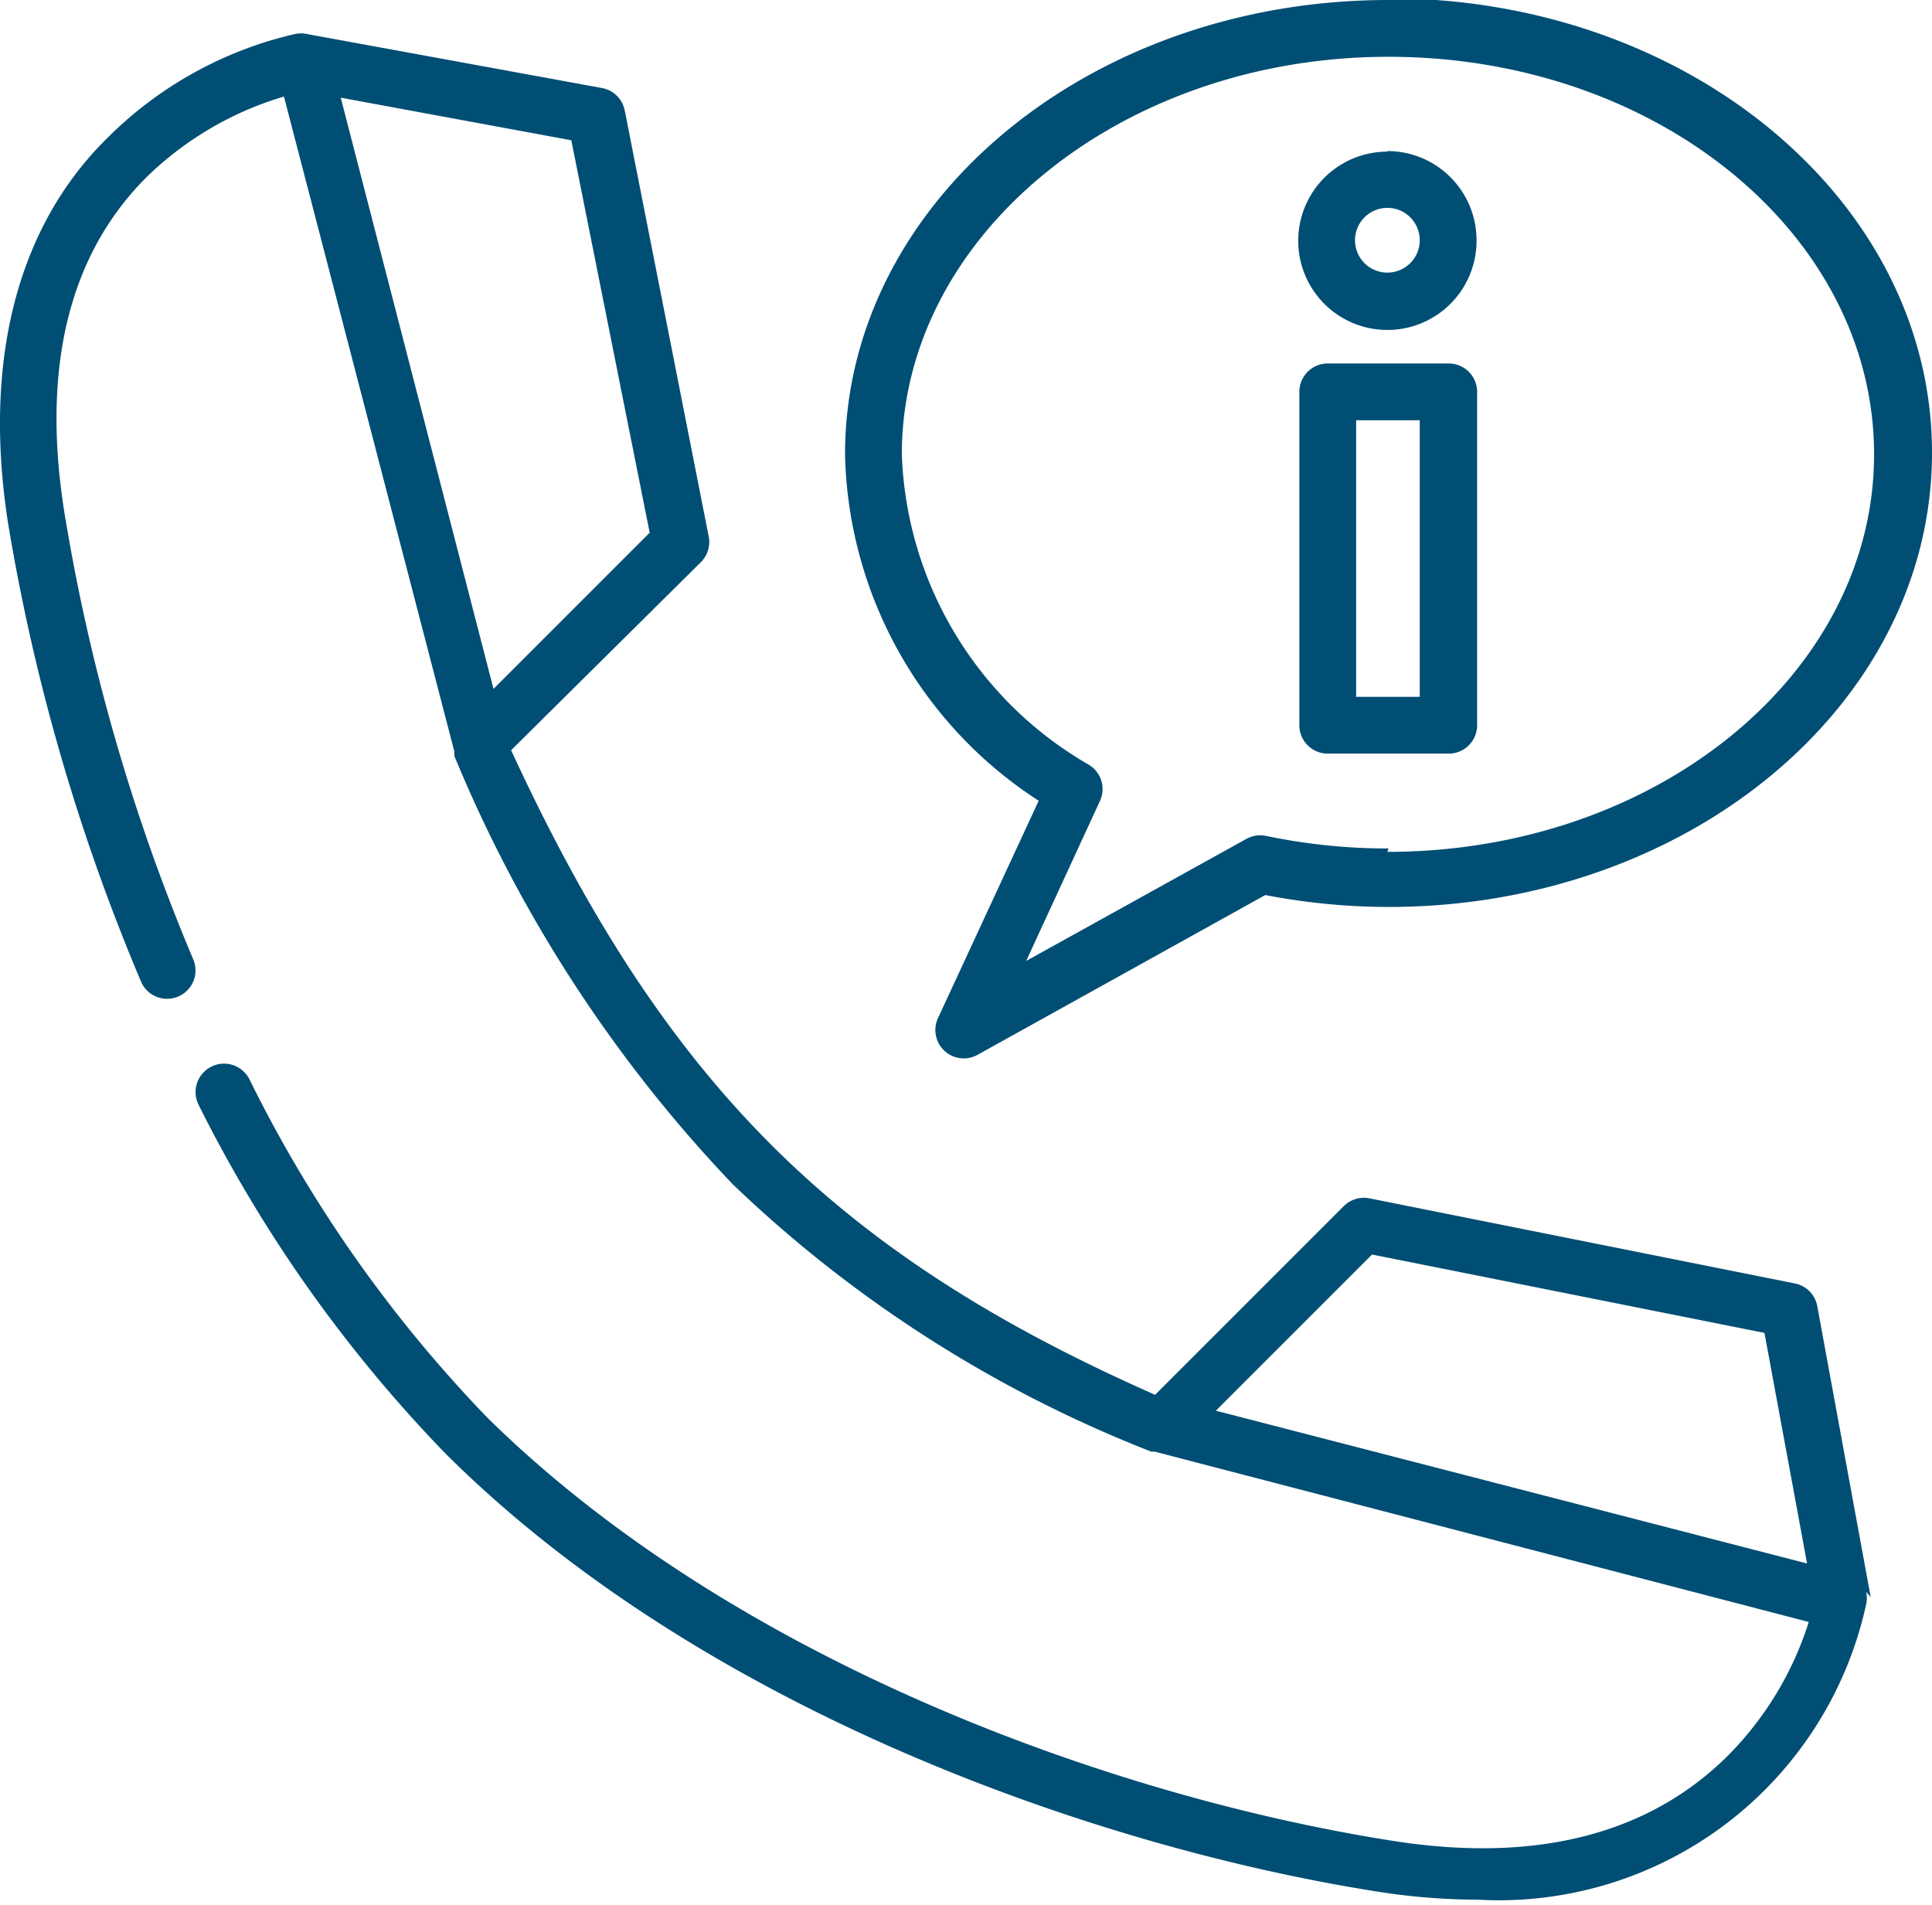 <?xml version="1.0" encoding="UTF-8"?> <svg xmlns="http://www.w3.org/2000/svg" viewBox="0 0 34.02 33.54"><defs><style>.cls-1{fill:#004e74;}</style></defs><title>Asset 2</title><g id="Layer_2" data-name="Layer 2"><g id="Layer_1-2" data-name="Layer 1"><path class="cls-1" d="M21.41,24.84l2.75-2.75,6.91,1.38.75,4.06ZM6,1.72l4.06.75,1.38,6.91L8.69,12.13Zm26.94,26.4L32,23a.5.5,0,0,0-.39-.4l-7.5-1.5a.5.5,0,0,0-.45.14l-3.32,3.32C14.7,22.07,11.7,19.06,9,13.21L12.34,9.9a.5.5,0,0,0,.14-.45L11,1.94a.5.5,0,0,0-.4-.39L5.41.6a.51.51,0,0,0-.22,0A6.84,6.84,0,0,0,1.88,2.44C.3,4-.3,6.36.14,9.2A35.59,35.59,0,0,0,2.49,17.3a.5.5,0,0,0,.92-.39A34.51,34.51,0,0,1,1.13,9c-.4-2.54.09-4.53,1.46-5.89A5.84,5.84,0,0,1,5,1.7l3,11.53h0l0,.08H8a24.4,24.4,0,0,0,4.9,7.54,22.43,22.43,0,0,0,7.37,4.71h0l.06,0h0l11.52,3a5.83,5.83,0,0,1-1.44,2.37C29,32.32,27,32.81,24.5,32.41,19.67,31.65,13,29.29,8.62,25l-.06-.06A23.58,23.58,0,0,1,4.39,19a.5.5,0,0,0-.89.46,24.56,24.56,0,0,0,4.35,6.14l0,0,0,0h0c4.51,4.49,11.44,6.93,16.42,7.71a11.39,11.39,0,0,0,1.75.14,6.62,6.62,0,0,0,6.84-5.2.5.5,0,0,0,0-.22"></path><path class="cls-1" d="M24.45,14.94a10.44,10.44,0,0,1-2.15-.22.5.5,0,0,0-.35.05l-3.88,2.15,1.3-2.82a.5.5,0,0,0-.19-.63A6.57,6.57,0,0,1,15.88,8c0-3.84,3.84-7,8.57-7S33,4.13,33,8s-3.84,7-8.57,7M24.45,0c-5.28,0-9.57,3.57-9.57,8a7.45,7.45,0,0,0,3.41,6.1l-1.77,3.82a.5.5,0,0,0,.7.65l5.06-2.81a11.51,11.51,0,0,0,2.17.21c5.28,0,9.57-3.57,9.57-8s-4.29-8-9.57-8"></path><path class="cls-1" d="M25,12.27H23.88V7.4H25Zm.5-5.87H23.38a.5.5,0,0,0-.5.5v5.87a.5.5,0,0,0,.5.5h2.13a.5.5,0,0,0,.5-.5V6.9a.5.5,0,0,0-.5-.5"></path><path class="cls-1" d="M24.45,4.8A.57.57,0,1,1,25,4.23a.57.57,0,0,1-.57.57m0-2.13A1.57,1.57,0,1,0,26,4.23a1.57,1.57,0,0,0-1.57-1.57"></path></g></g></svg> 
